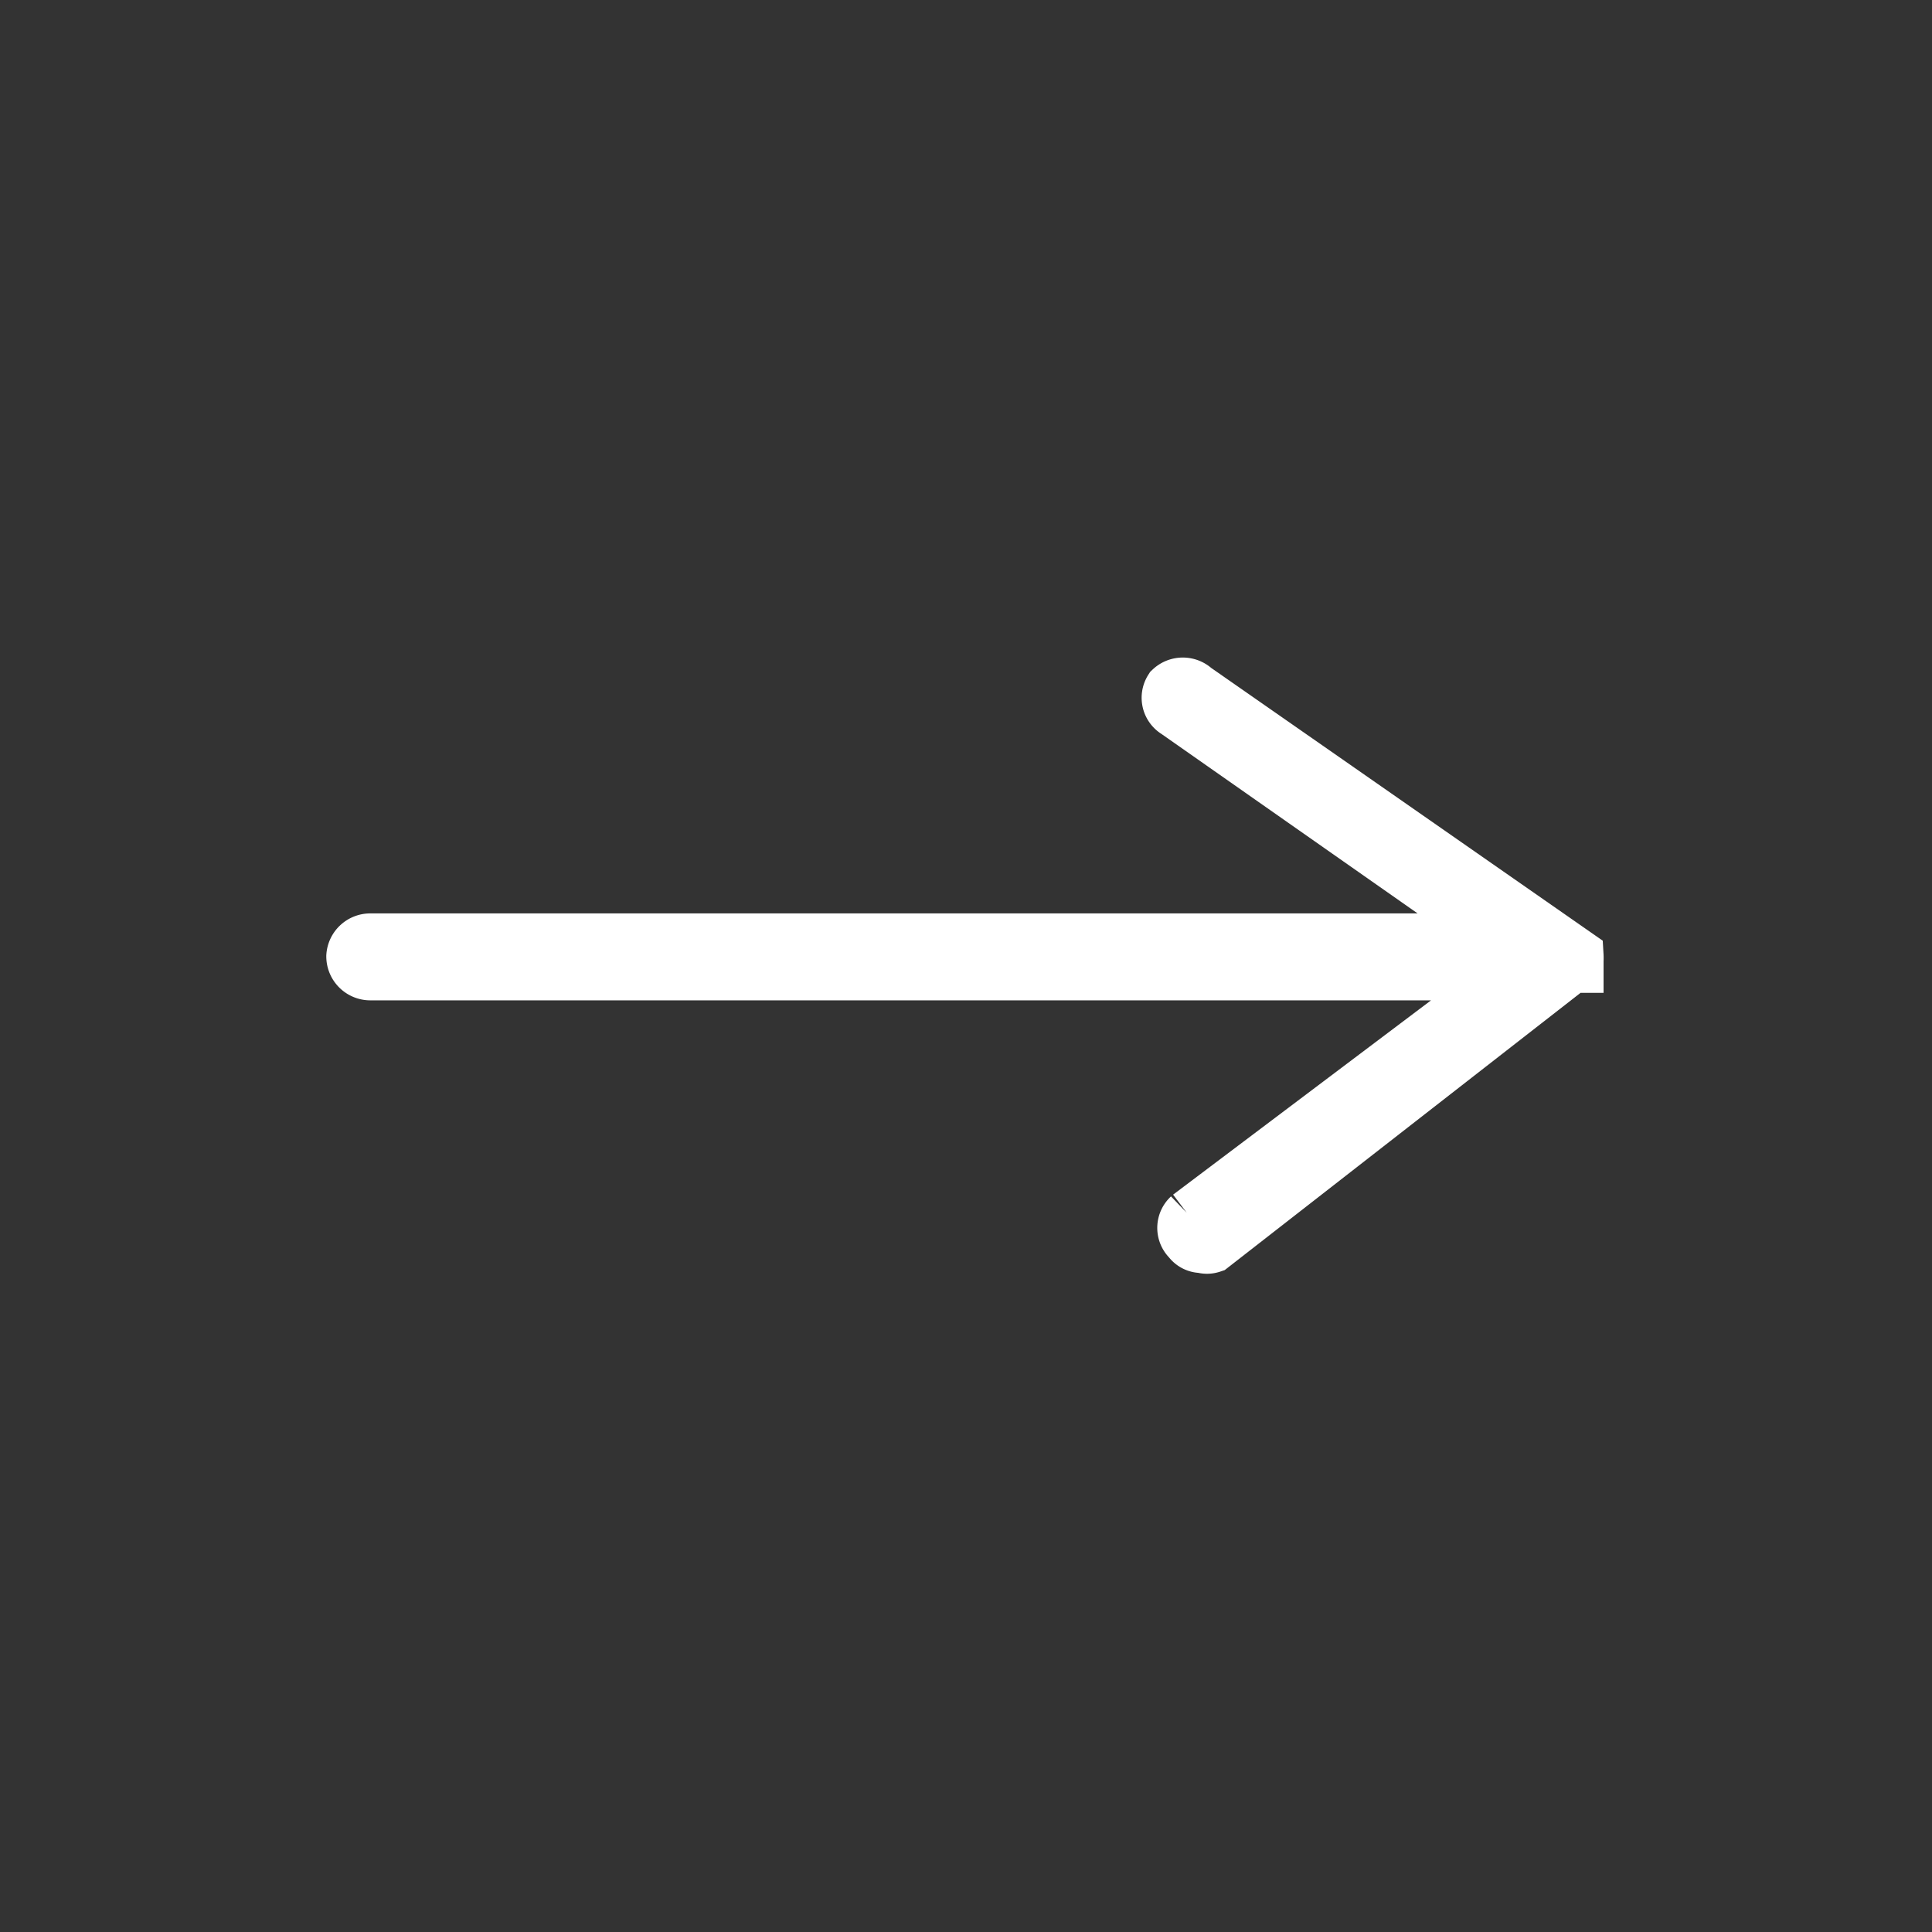 <svg id="Ebene_1" data-name="Ebene 1" xmlns="http://www.w3.org/2000/svg" viewBox="0 0 18 18"><rect x="0" y="0" width="18" height="18" fill="#333333" stroke="none"/><defs><style>.cls-1{fill:#fff;stroke:#fff;stroke-miterlimit:10;stroke-width:0.5px;}</style></defs><path class="cls-1" d="M14.69,9h0l0-.05h0a.43.43,0,0,0,0-.05h0l0,0h0l0,0L11.13,6.42a.16.16,0,0,0-.22,0,.15.15,0,0,0,.05.21L14,8.76H3.45a.16.16,0,0,0-.16.15.16.16,0,0,0,.16.16H14.08l-3,2.26a.15.15,0,0,0,0,.22.14.14,0,0,0,.12.06.14.14,0,0,0,.09,0L14.64,9h0S14.69,9,14.69,9Z"/></svg>